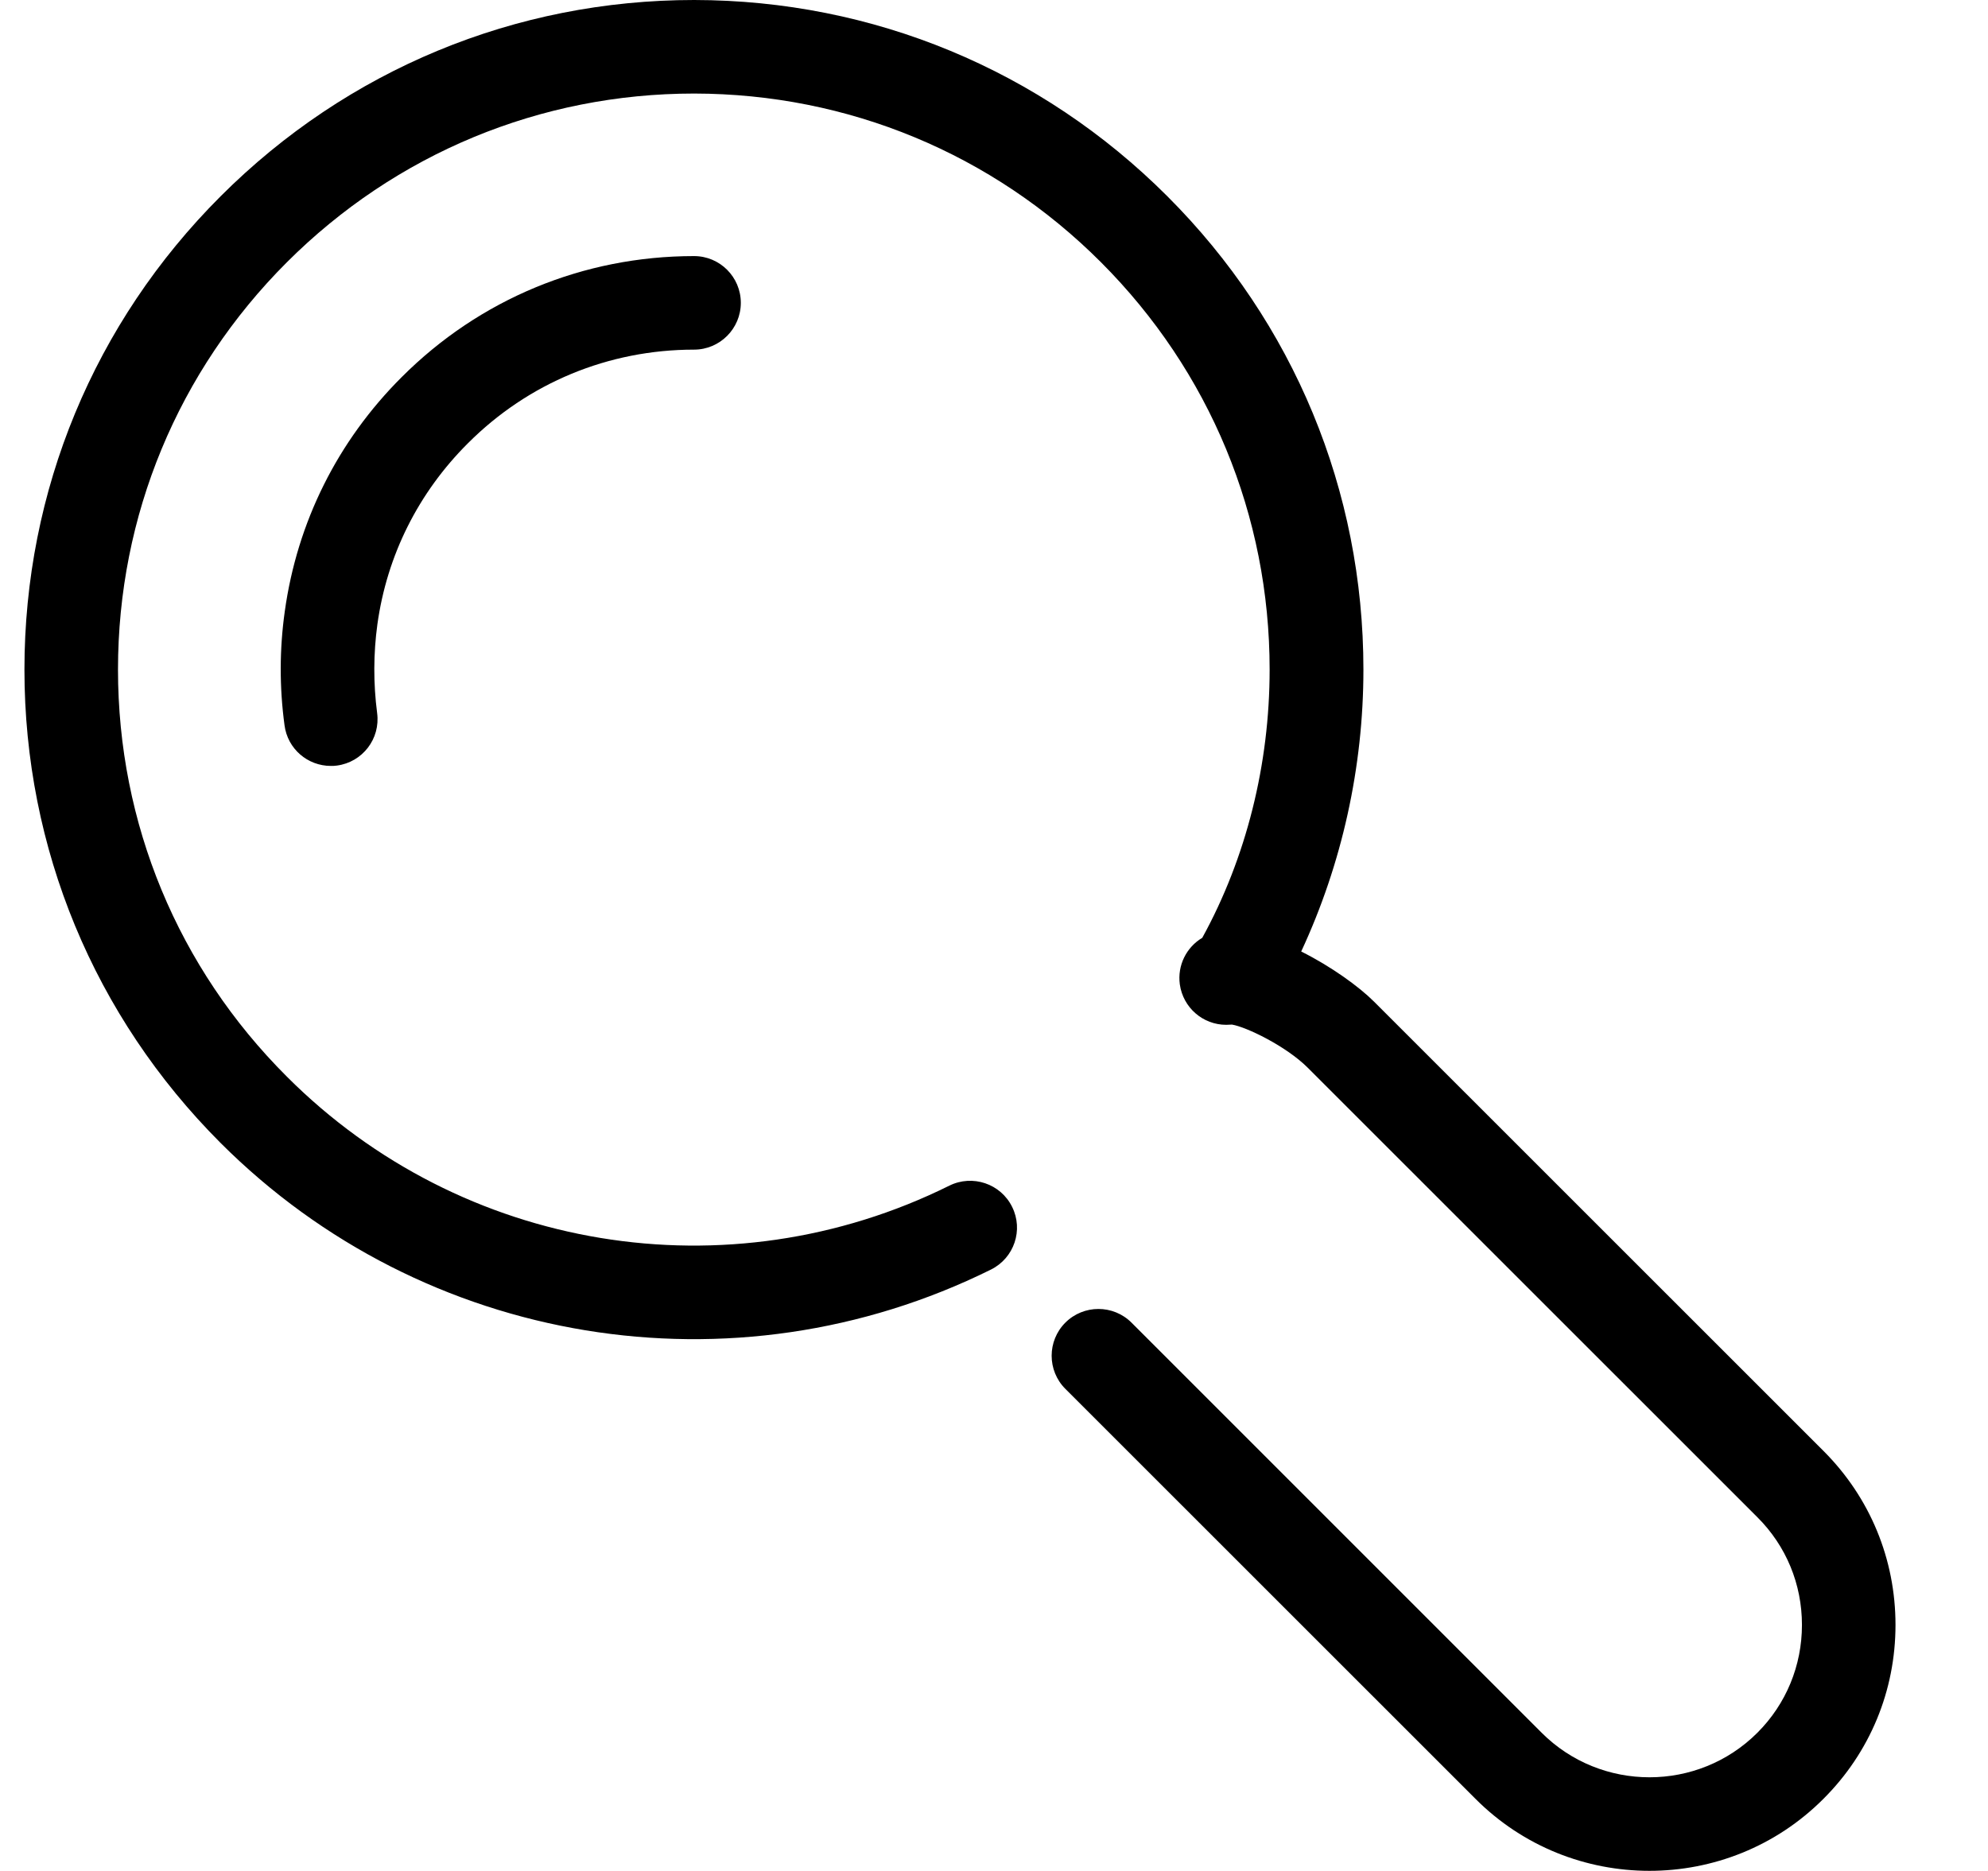 <svg width="17" height="16" viewBox="0 0 17 16" fill="none" xmlns="http://www.w3.org/2000/svg">
<path d="M14.105 15.999C13.566 15.999 13.027 15.794 12.617 15.383L9.11 11.877C8.954 11.721 8.954 11.467 9.11 11.311C9.266 11.155 9.52 11.155 9.676 11.311L13.183 14.818C13.691 15.326 14.52 15.326 15.028 14.818C15.274 14.572 15.409 14.244 15.409 13.896C15.409 13.547 15.274 13.22 15.027 12.974L11.183 9.131C10.998 8.946 10.657 8.782 10.535 8.762C10.518 8.762 10.502 8.764 10.486 8.764C10.286 8.764 10.117 8.617 10.089 8.418C10.067 8.255 10.146 8.1 10.281 8.02C10.658 7.334 10.857 6.535 10.857 5.726C10.857 4.41 10.345 3.174 9.415 2.243C8.487 1.314 7.252 0.802 5.937 0.8H5.936C4.621 0.8 3.384 1.313 2.453 2.243C1.522 3.174 1.009 4.41 1.009 5.726C1.009 7.041 1.521 8.277 2.453 9.207C3.948 10.704 6.225 11.079 8.119 10.139C8.316 10.042 8.557 10.122 8.655 10.321C8.753 10.518 8.673 10.758 8.474 10.857C6.272 11.948 3.624 11.512 1.886 9.774C0.805 8.692 0.209 7.254 0.209 5.726C0.209 4.196 0.805 2.759 1.887 1.678C2.969 0.596 4.407 0 5.936 0H5.937C7.465 0.002 8.902 0.598 9.982 1.678C11.064 2.759 11.659 4.196 11.659 5.726C11.659 6.56 11.476 7.387 11.127 8.137C11.383 8.265 11.621 8.437 11.75 8.566L15.594 12.409C15.991 12.806 16.209 13.334 16.209 13.896C16.209 14.458 15.991 14.986 15.593 15.383C15.183 15.794 14.644 15.999 14.105 15.999ZM2.829 6.55C2.631 6.55 2.459 6.404 2.433 6.202C2.389 5.877 2.39 5.55 2.435 5.23C2.541 4.465 2.887 3.772 3.434 3.226C4.101 2.558 4.989 2.19 5.935 2.19C6.156 2.19 6.335 2.369 6.335 2.59C6.335 2.81 6.156 2.99 5.935 2.99C5.204 2.99 4.517 3.274 4.001 3.791C3.577 4.214 3.309 4.749 3.227 5.34C3.193 5.589 3.192 5.844 3.225 6.098C3.254 6.318 3.1 6.518 2.881 6.547C2.863 6.55 2.845 6.55 2.829 6.55Z" fill="black"/>
</svg>
